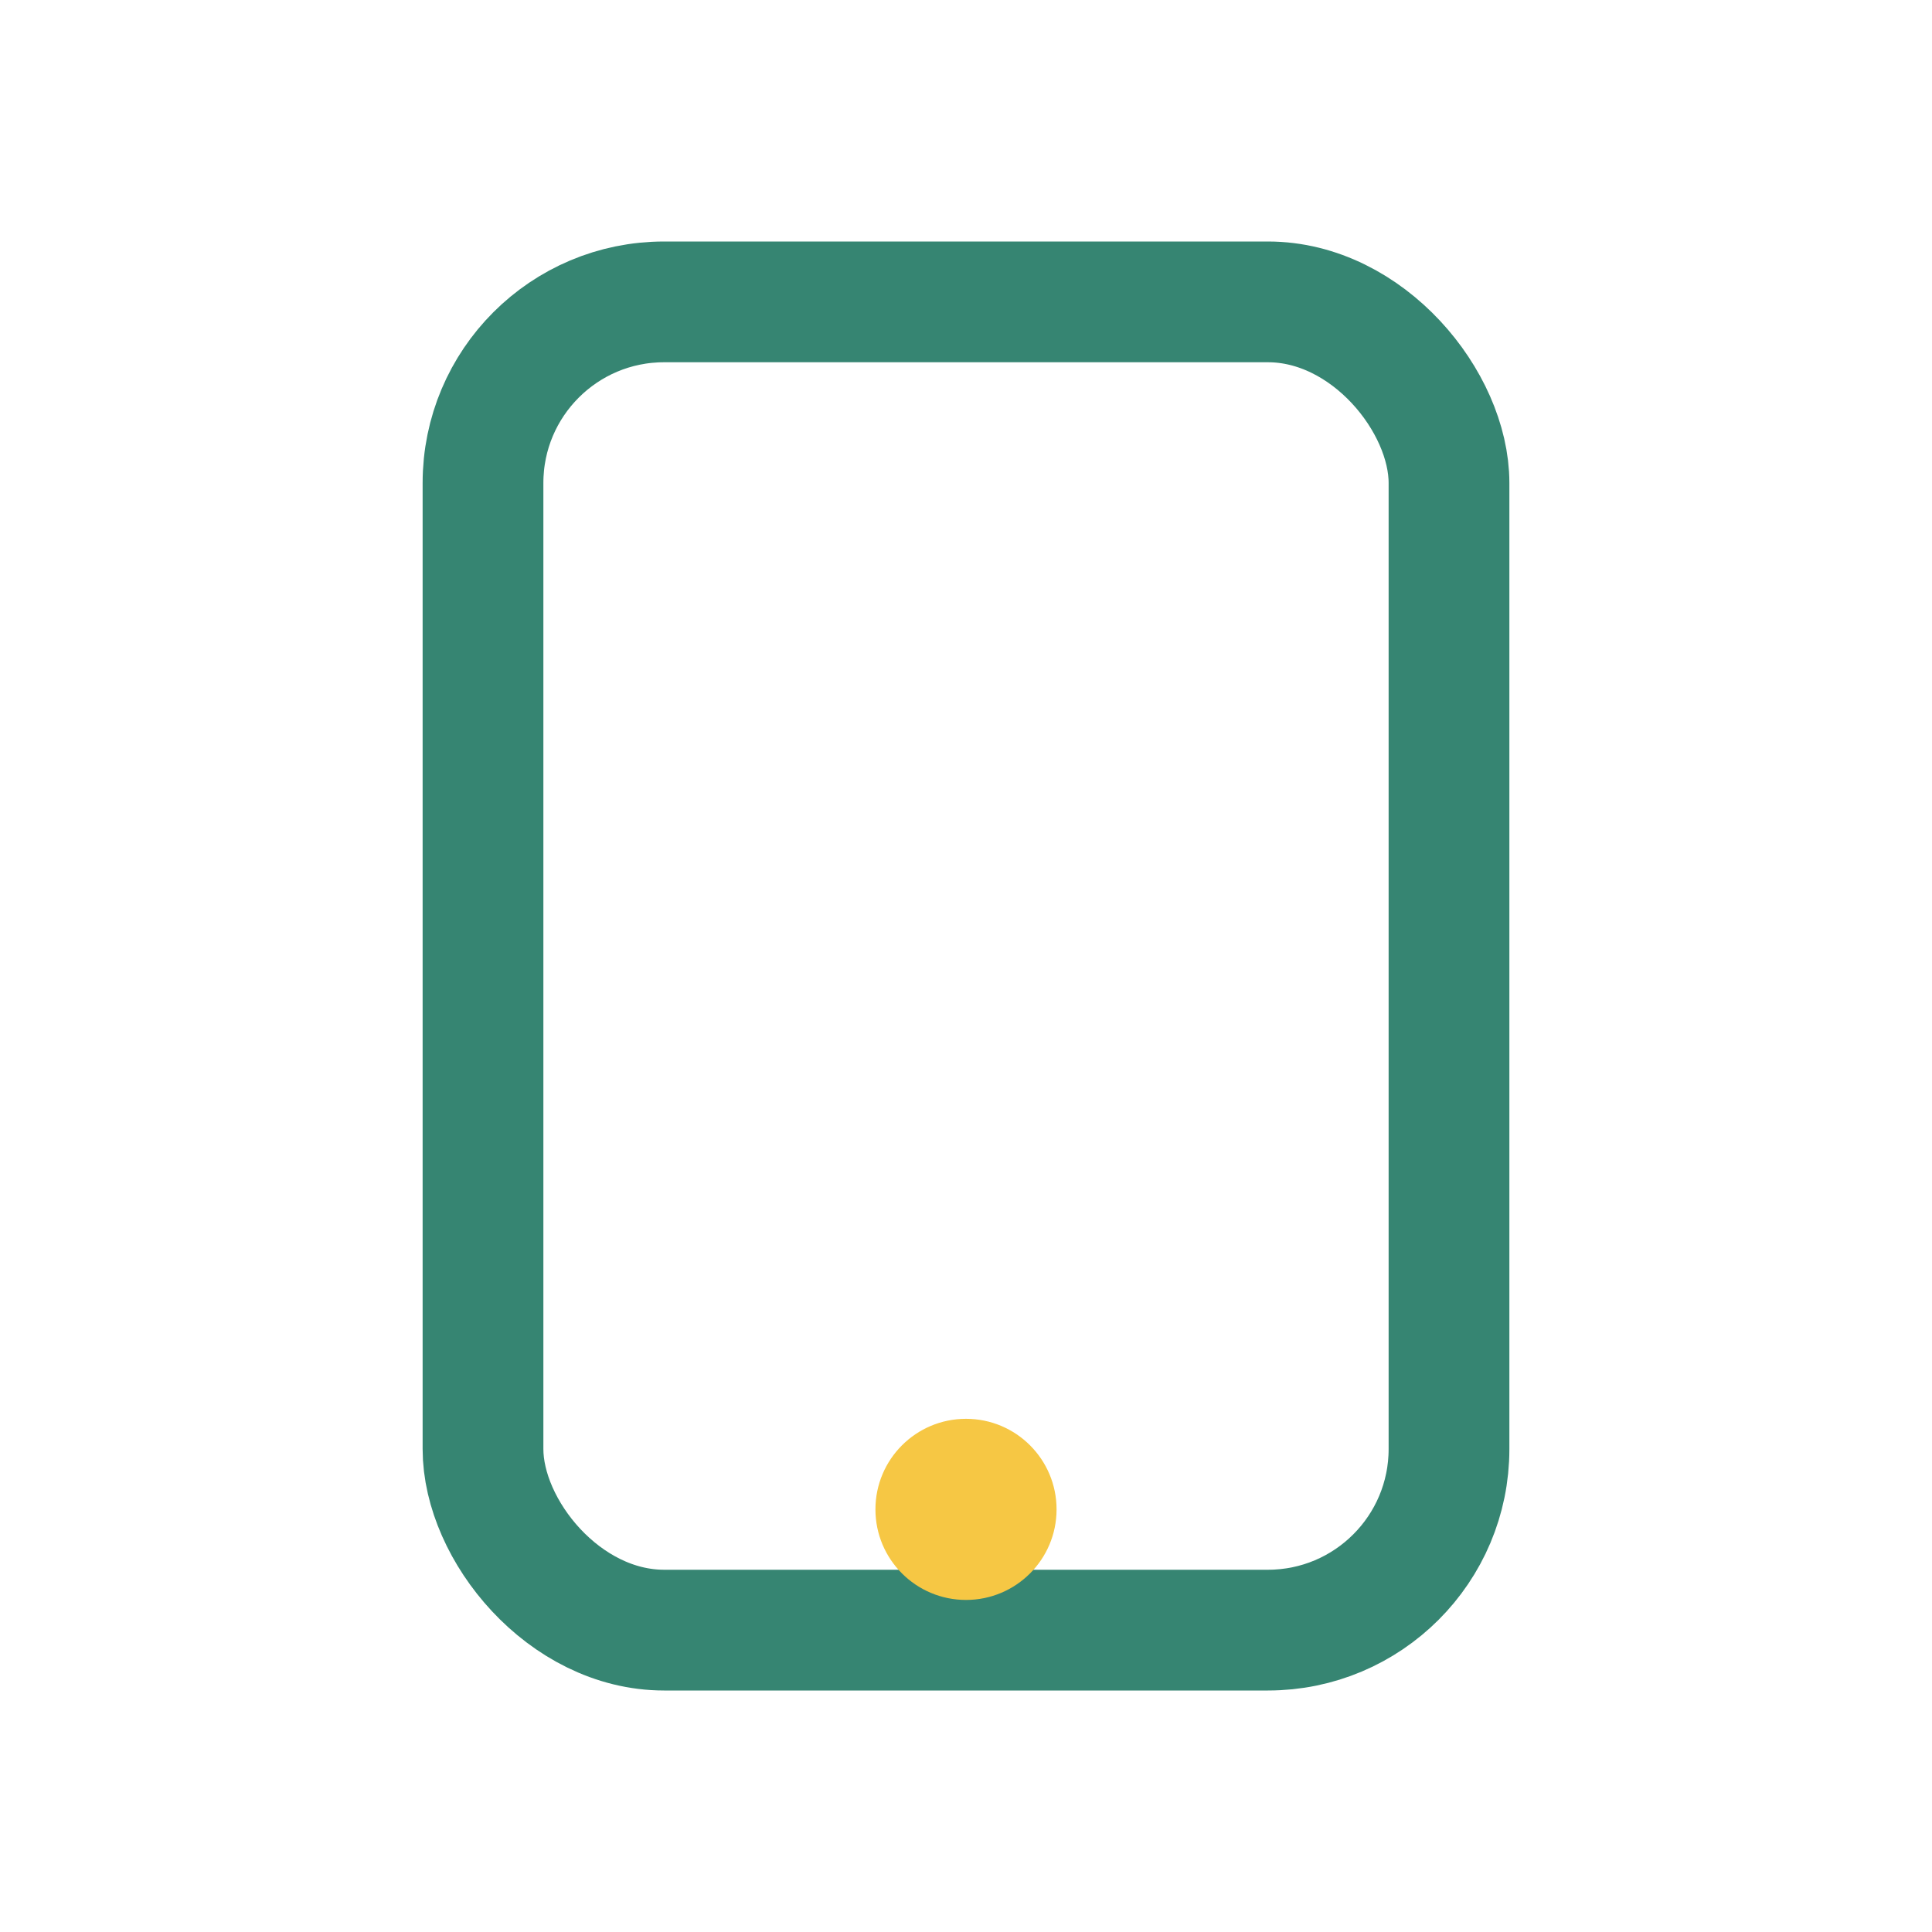 <?xml version="1.0" encoding="UTF-8"?>
<svg xmlns="http://www.w3.org/2000/svg" width="32" height="32" viewBox="0 0 32 32"><rect x="8" y="5" width="16" height="22" rx="3" fill="none" stroke="#368572" stroke-width="2"/><circle cx="16" cy="25" r="1.5" fill="#F6C744"/></svg>